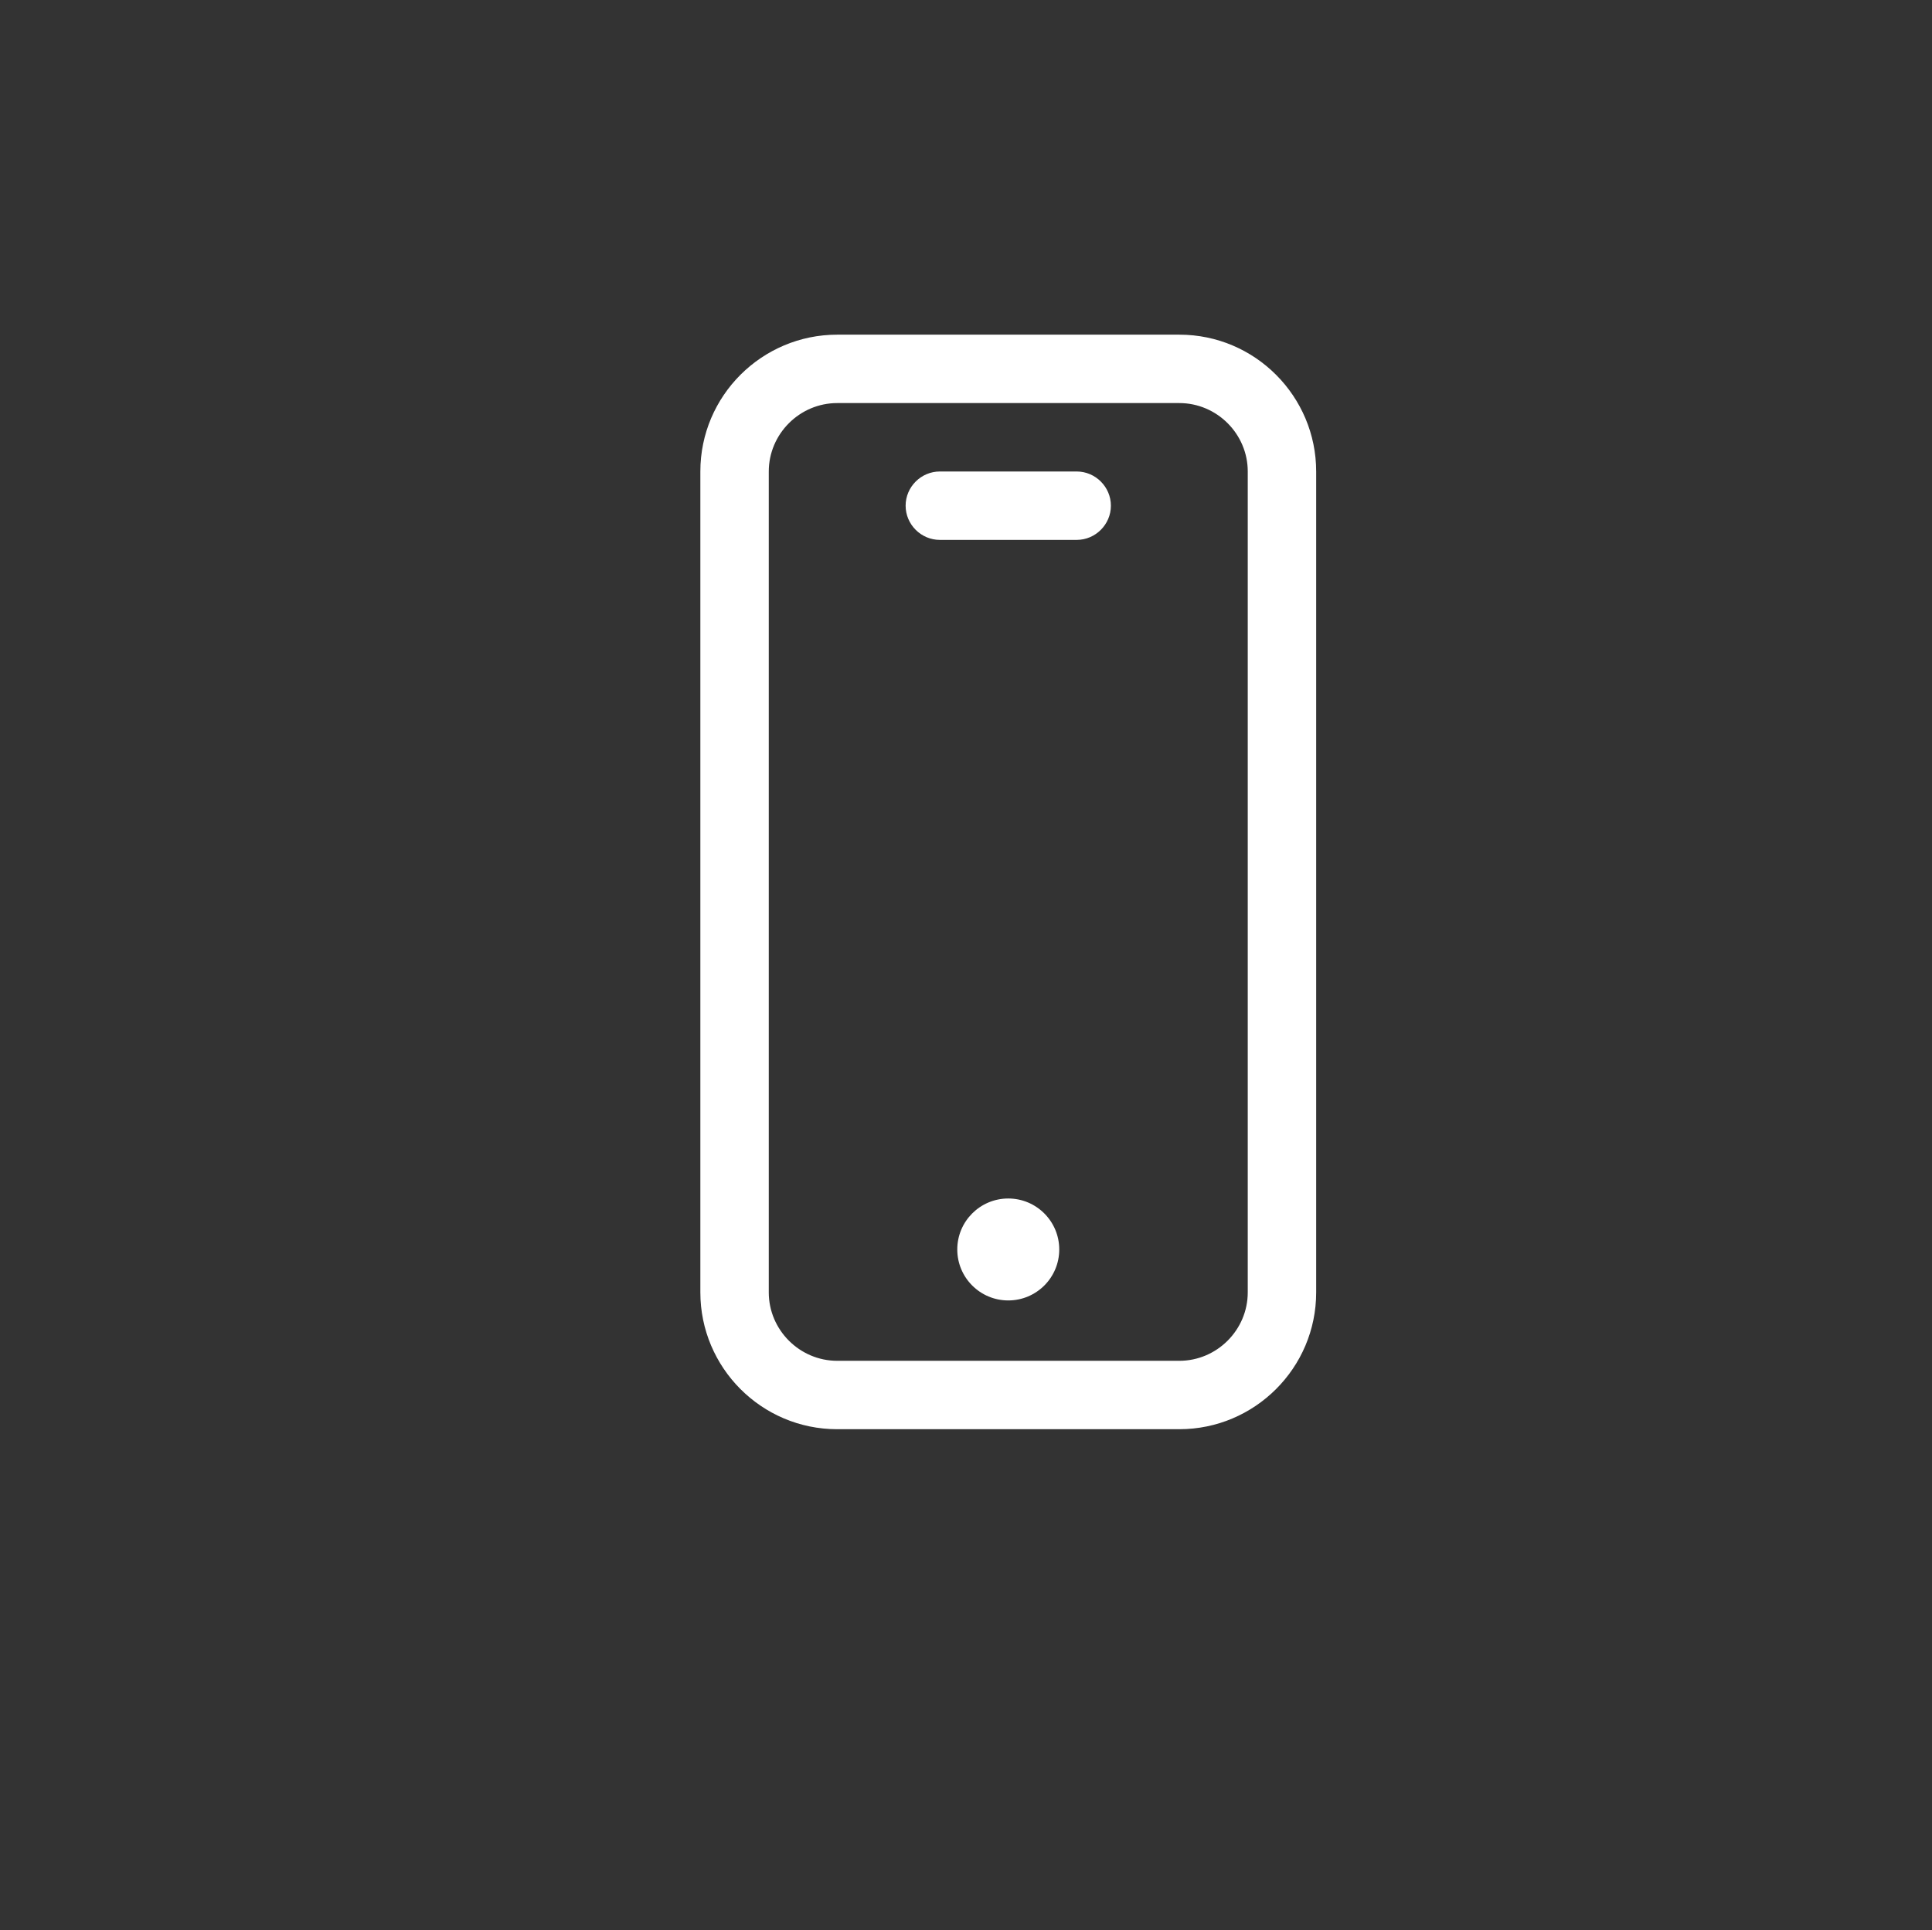 <?xml version="1.0" encoding="utf-8"?>
<!-- Generator: Adobe Illustrator 25.2.3, SVG Export Plug-In . SVG Version: 6.00 Build 0)  -->
<svg version="1.1" id="Icons" xmlns="http://www.w3.org/2000/svg" xmlns:xlink="http://www.w3.org/1999/xlink" x="0px" y="0px"
	 viewBox="0 0 288 287.8" style="enable-background:new 0 0 288 287.8;" xml:space="preserve">
<rect x="0" y="0" width="288" height="287.8" fill="#333333" stroke="none"/>
<style type="text/css">
	.st0{fill:#FFFFFF;}
</style>
<g>
	<path class="st0" d="M175.8,49.9h-51c-11.2,0-20.4,9.1-20.4,20.4v122.4c0,11.2,9.1,20.4,20.4,20.4h51c11.2,0,20.4-9.1,20.4-20.4
		V70.3C196.2,59.1,187.1,49.9,175.8,49.9z M186,192.7c0,5.6-4.6,10.2-10.2,10.2h-51c-5.6,0-10.2-4.6-10.2-10.2V70.3
		c0-5.6,4.6-10.2,10.2-10.2h51c5.6,0,10.2,4.6,10.2,10.2V192.7z"/>
	<path class="st0" d="M140.1,80.5h20.4c2.8,0,5.1-2.3,5.1-5.1s-2.3-5.1-5.1-5.1h-20.4c-2.8,0-5.1,2.3-5.1,5.1S137.3,80.5,140.1,80.5
		z"/>
	<circle class="st0" cx="150.3" cy="186.3" r="7.6"/>
</g>
</svg>
